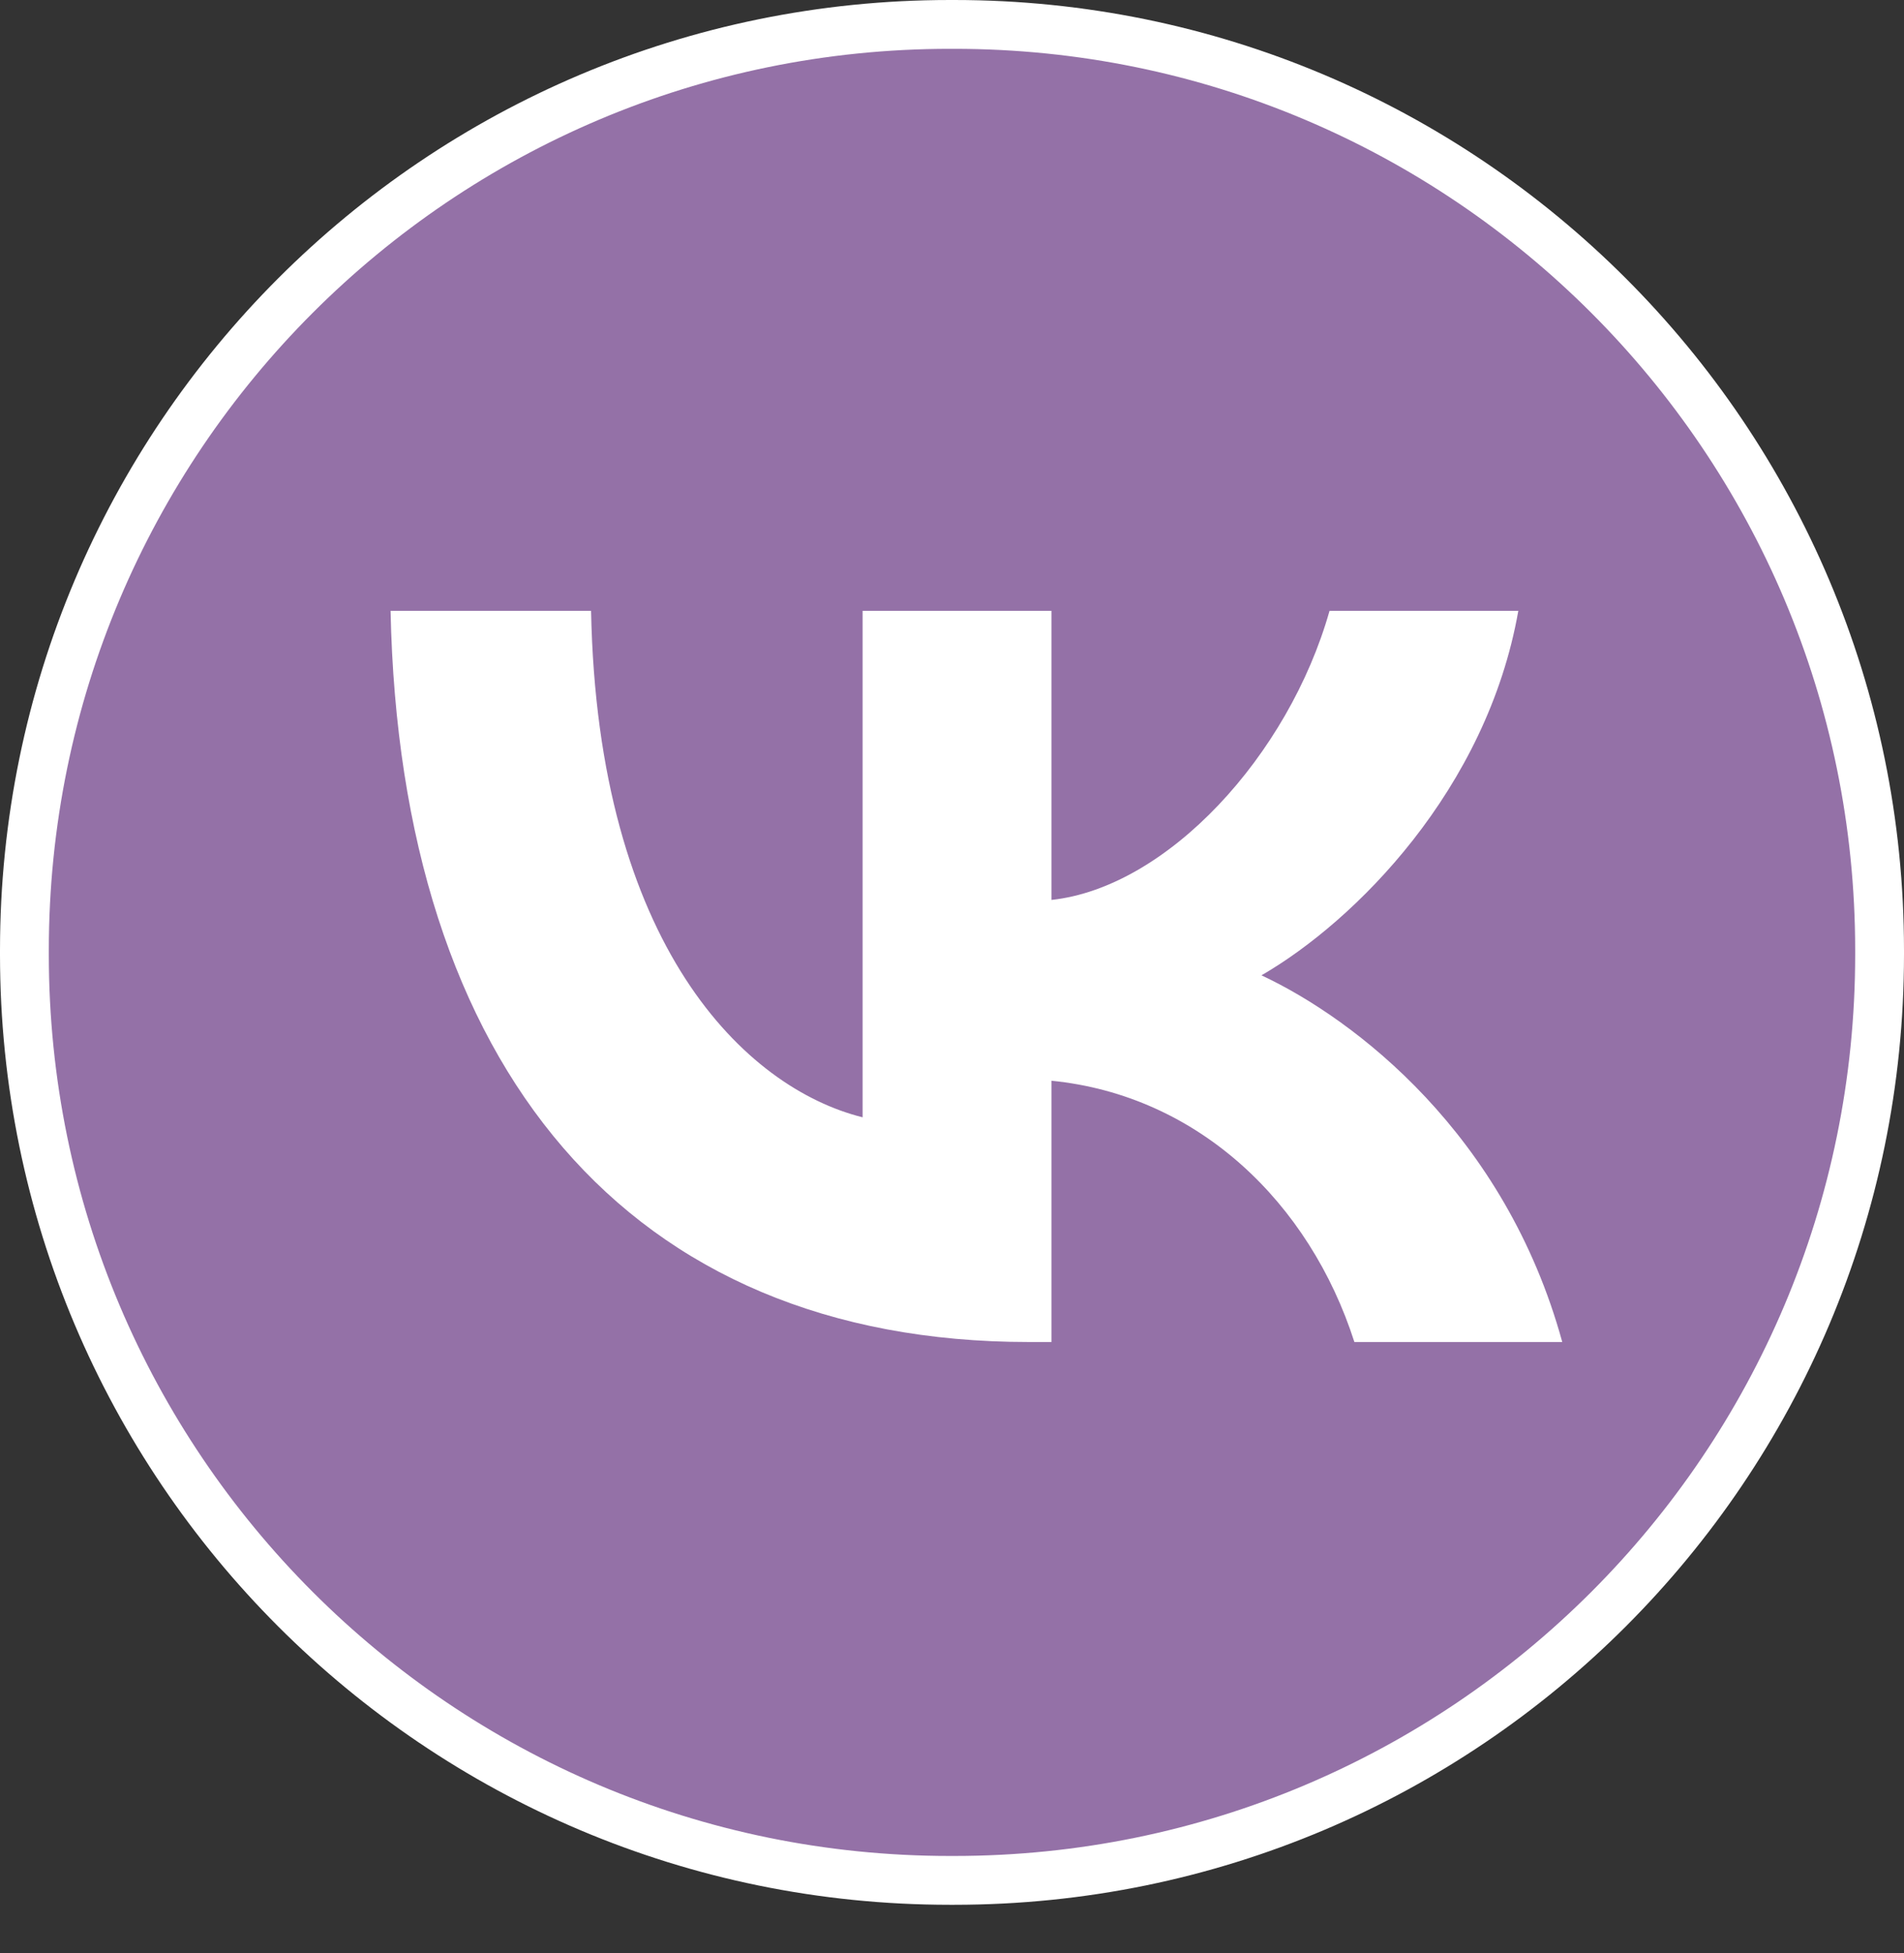 <?xml version="1.0" encoding="UTF-8"?> <svg xmlns="http://www.w3.org/2000/svg" width="39" height="40" viewBox="0 0 39 40" fill="none"><rect x="0" y="0" width="39" height="40" fill="#333333" stroke="none"/><path d="M19.456 0.5H19.544C30.013 0.5 38.5 8.989 38.5 19.461V19.55C38.5 30.022 30.013 38.511 19.544 38.511H19.456C8.987 38.511 0.5 30.022 0.5 19.55V19.461C0.5 8.989 8.987 0.5 19.456 0.5Z" fill="#9471A7" stroke="white"></path><path d="M21.072 27.485C12.872 27.485 8.195 21.864 8 12.51H12.107C12.242 19.375 15.27 22.284 17.669 22.883V12.51H21.537V18.431C23.905 18.176 26.393 15.478 27.233 12.51H31.1C30.456 16.168 27.758 18.866 25.839 19.975C27.758 20.875 30.831 23.228 32 27.485H27.742C26.828 24.637 24.55 22.433 21.537 22.134V27.485H21.072Z" fill="white"></path></svg> 
